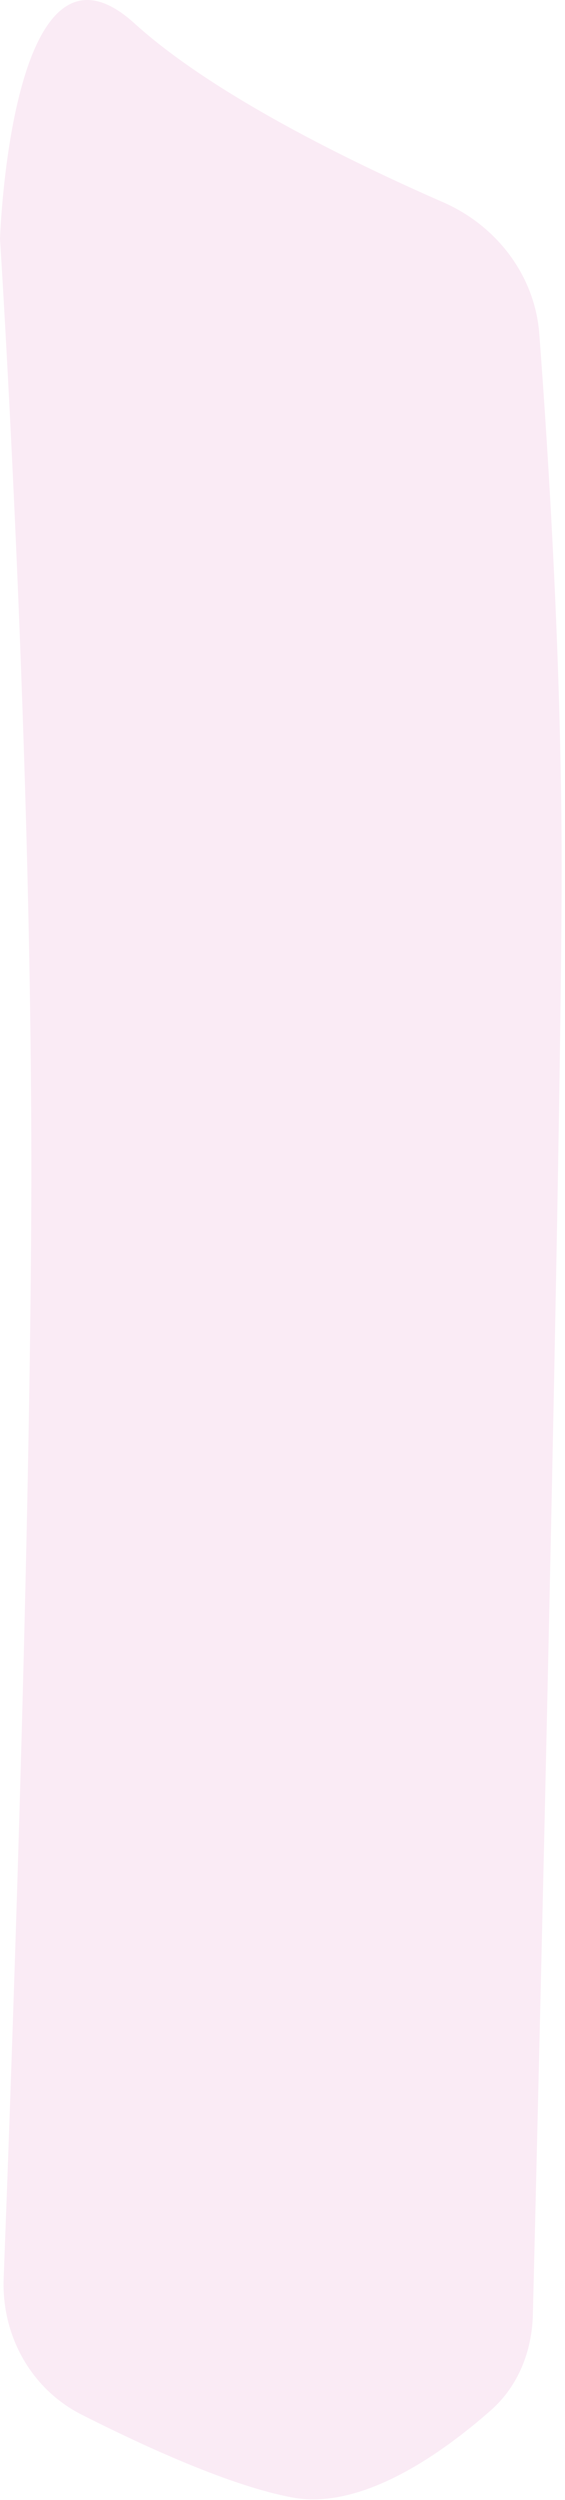 <?xml version="1.0" encoding="utf-8"?>
<svg xmlns="http://www.w3.org/2000/svg" fill="none" height="100%" overflow="visible" preserveAspectRatio="none" style="display: block;" viewBox="0 0 161 712" width="100%">
<path d="M8.35973e-05 67.983C8.35973e-05 67.983 3.149 -25.304 38.343 6.677C60.722 27.013 100.37 46.275 126.277 57.606C141.551 64.287 152.421 78.478 153.678 95.102C156.227 128.79 160.042 188.97 160.042 247.297C160.042 323.463 153.536 590.888 151.841 659.233C151.584 669.627 147.682 679.566 139.887 686.446C126.424 698.329 103.476 714.927 83.536 711.332C66.129 708.193 41.319 696.843 23.262 687.697C8.782 680.363 0.419 665.111 1.041 648.891C3.263 590.972 8.315 449.608 8.891 347.808C9.632 216.839 8.35973e-05 67.983 8.35973e-05 67.983Z" fill="#D13297" fill-opacity="0.1" id="Rectangle 228"/>
</svg>